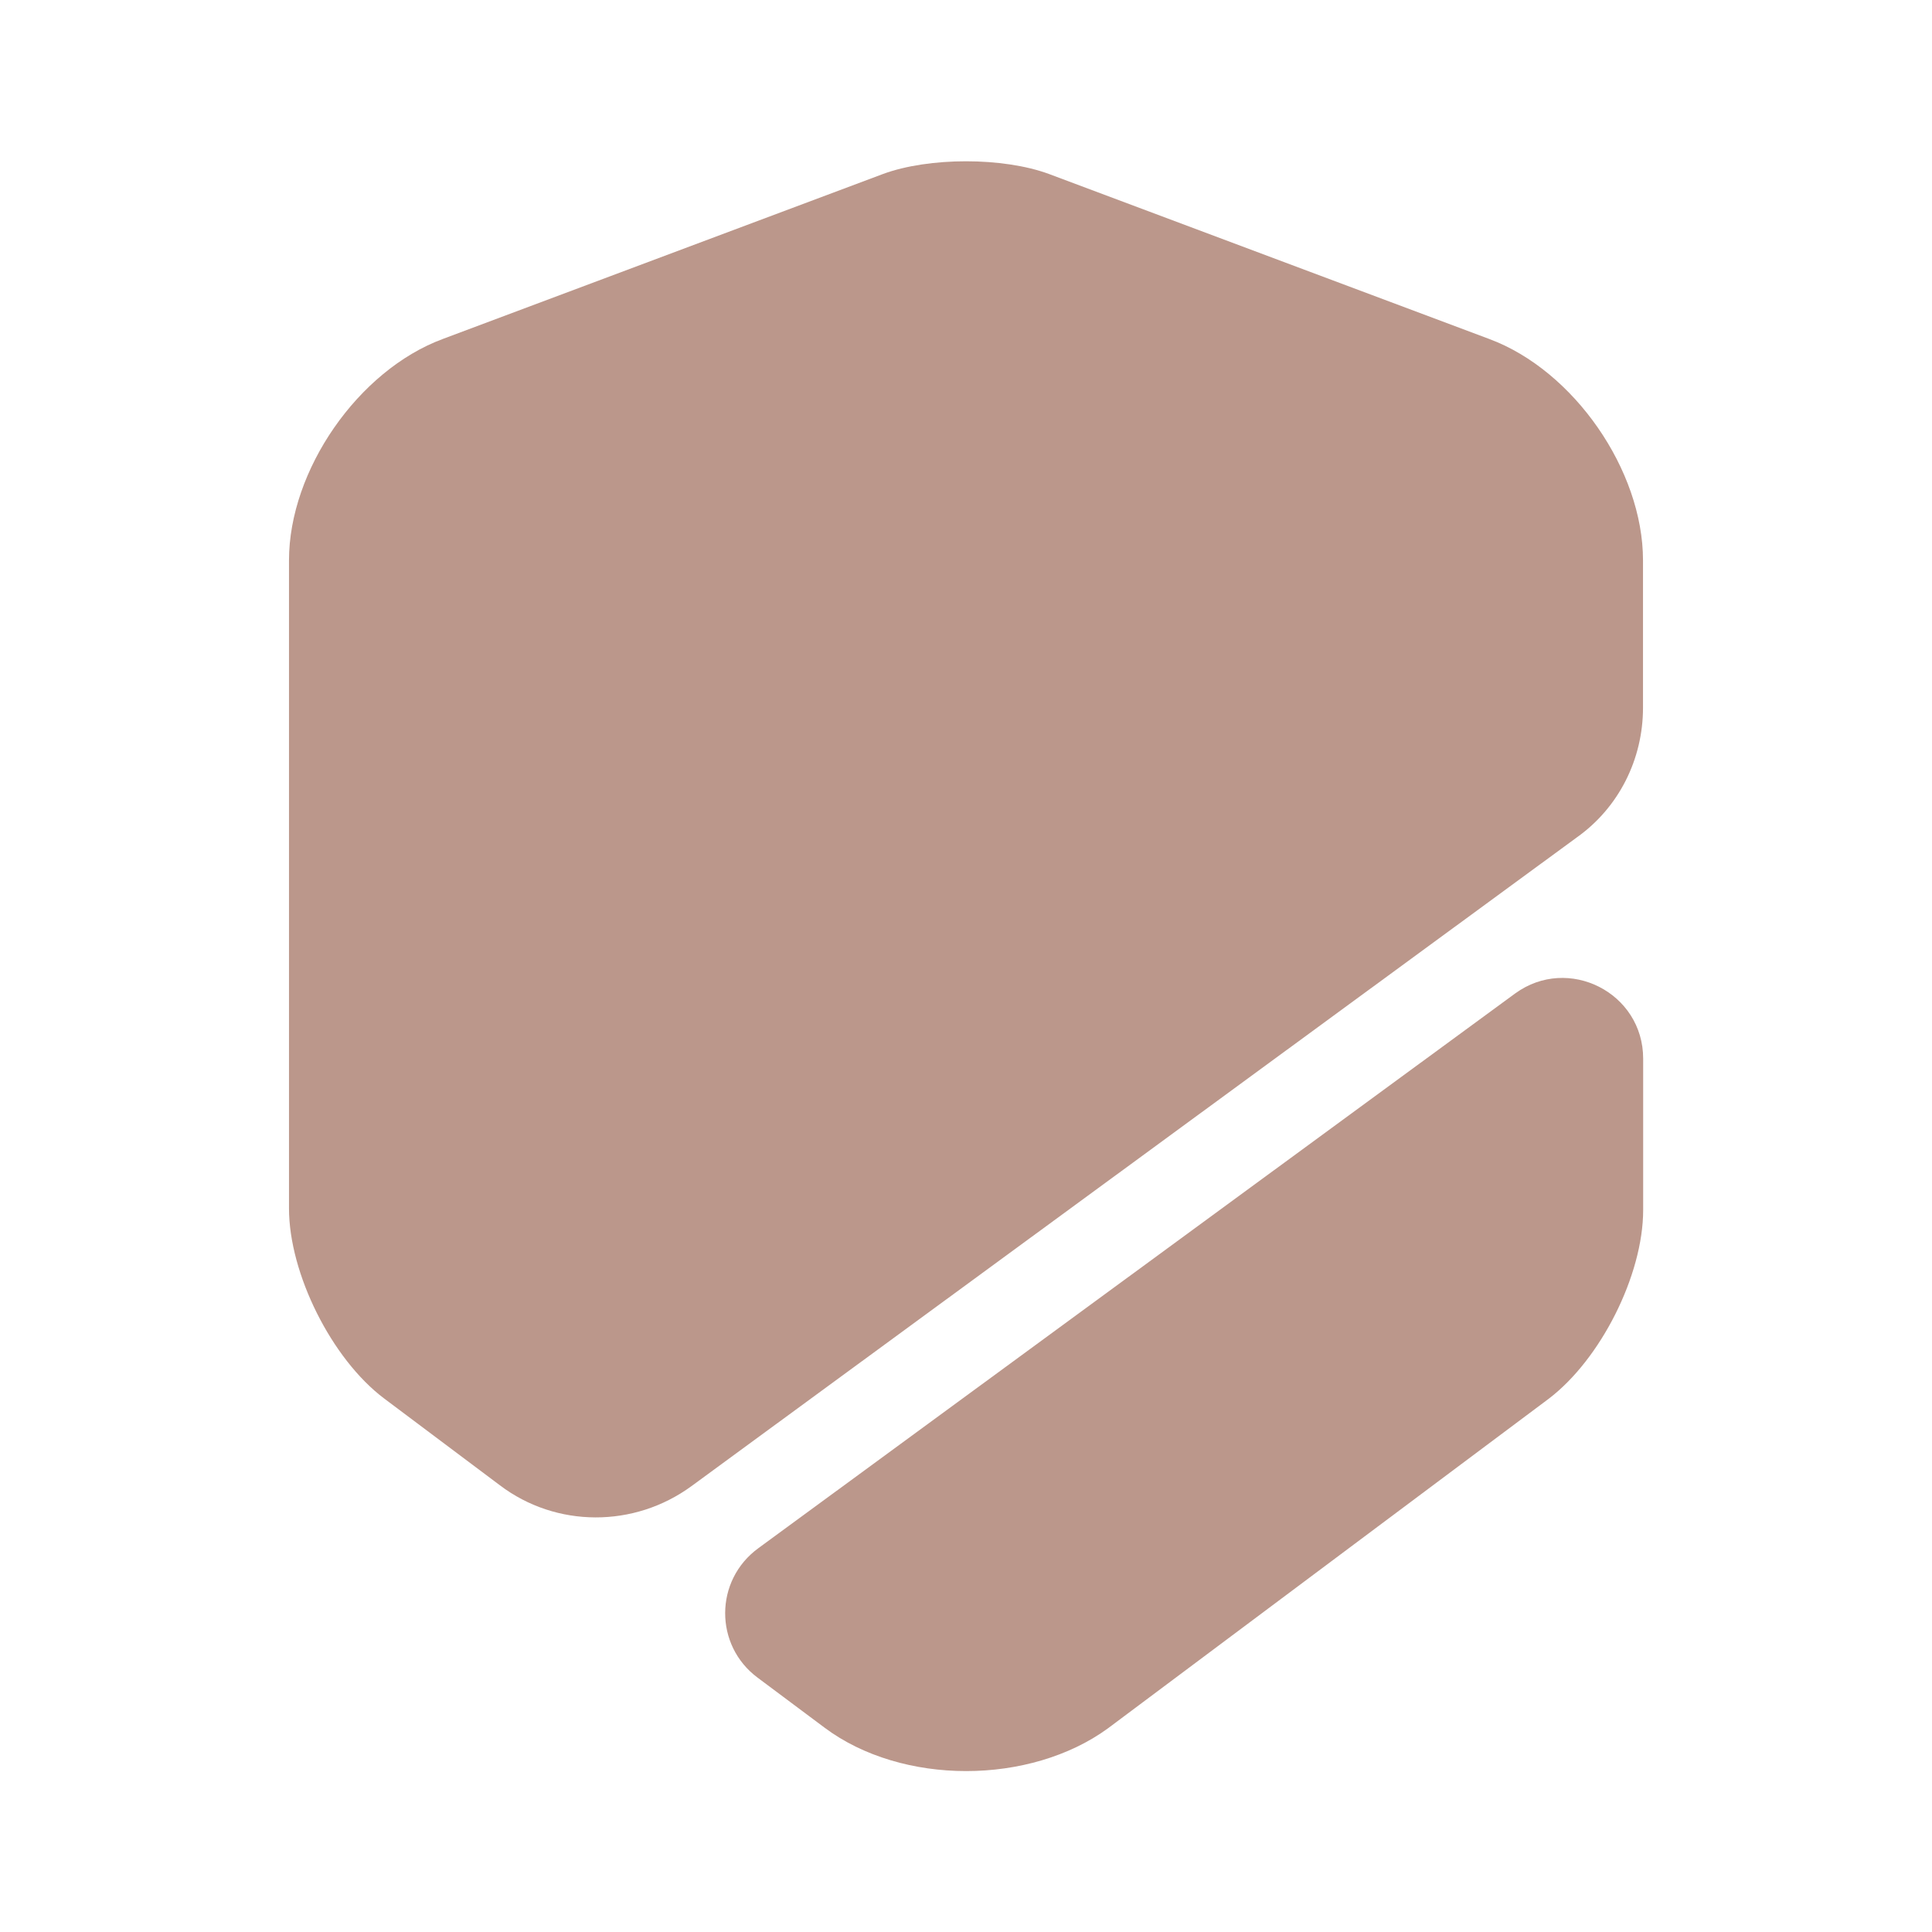 <?xml version="1.0" encoding="UTF-8"?> <svg xmlns="http://www.w3.org/2000/svg" width="64px" height="64px" viewBox="0 0 24 24" fill="none"><g id="SVGRepo_bgCarrier" stroke-width="0"></g><g id="SVGRepo_tracerCarrier" stroke-linecap="round" stroke-linejoin="round"></g><g id="SVGRepo_iconCarrier"><path d="M20.41 6.961V8.791C20.41 9.431 20.11 10.031 19.59 10.401L8.59 18.461C7.88 18.981 6.91 18.981 6.21 18.451L4.77 17.371C4.12 16.881 3.59 15.821 3.59 15.011V6.961C3.59 5.841 4.45 4.601 5.5 4.211L10.97 2.161C11.54 1.951 12.46 1.951 13.03 2.161L18.5 4.211C19.55 4.601 20.41 5.841 20.41 6.961Z" fill="#bb978b"></path><path d="M18.822 12.341C19.482 11.861 20.412 12.331 20.412 13.151V15.031C20.412 15.841 19.882 16.891 19.232 17.381L13.762 21.471C13.282 21.821 12.642 22.001 12.002 22.001C11.362 22.001 10.722 21.821 10.242 21.461L9.412 20.841C8.872 20.441 8.872 19.631 9.422 19.231L18.822 12.341Z" fill="#bb978b"></path></g></svg> 